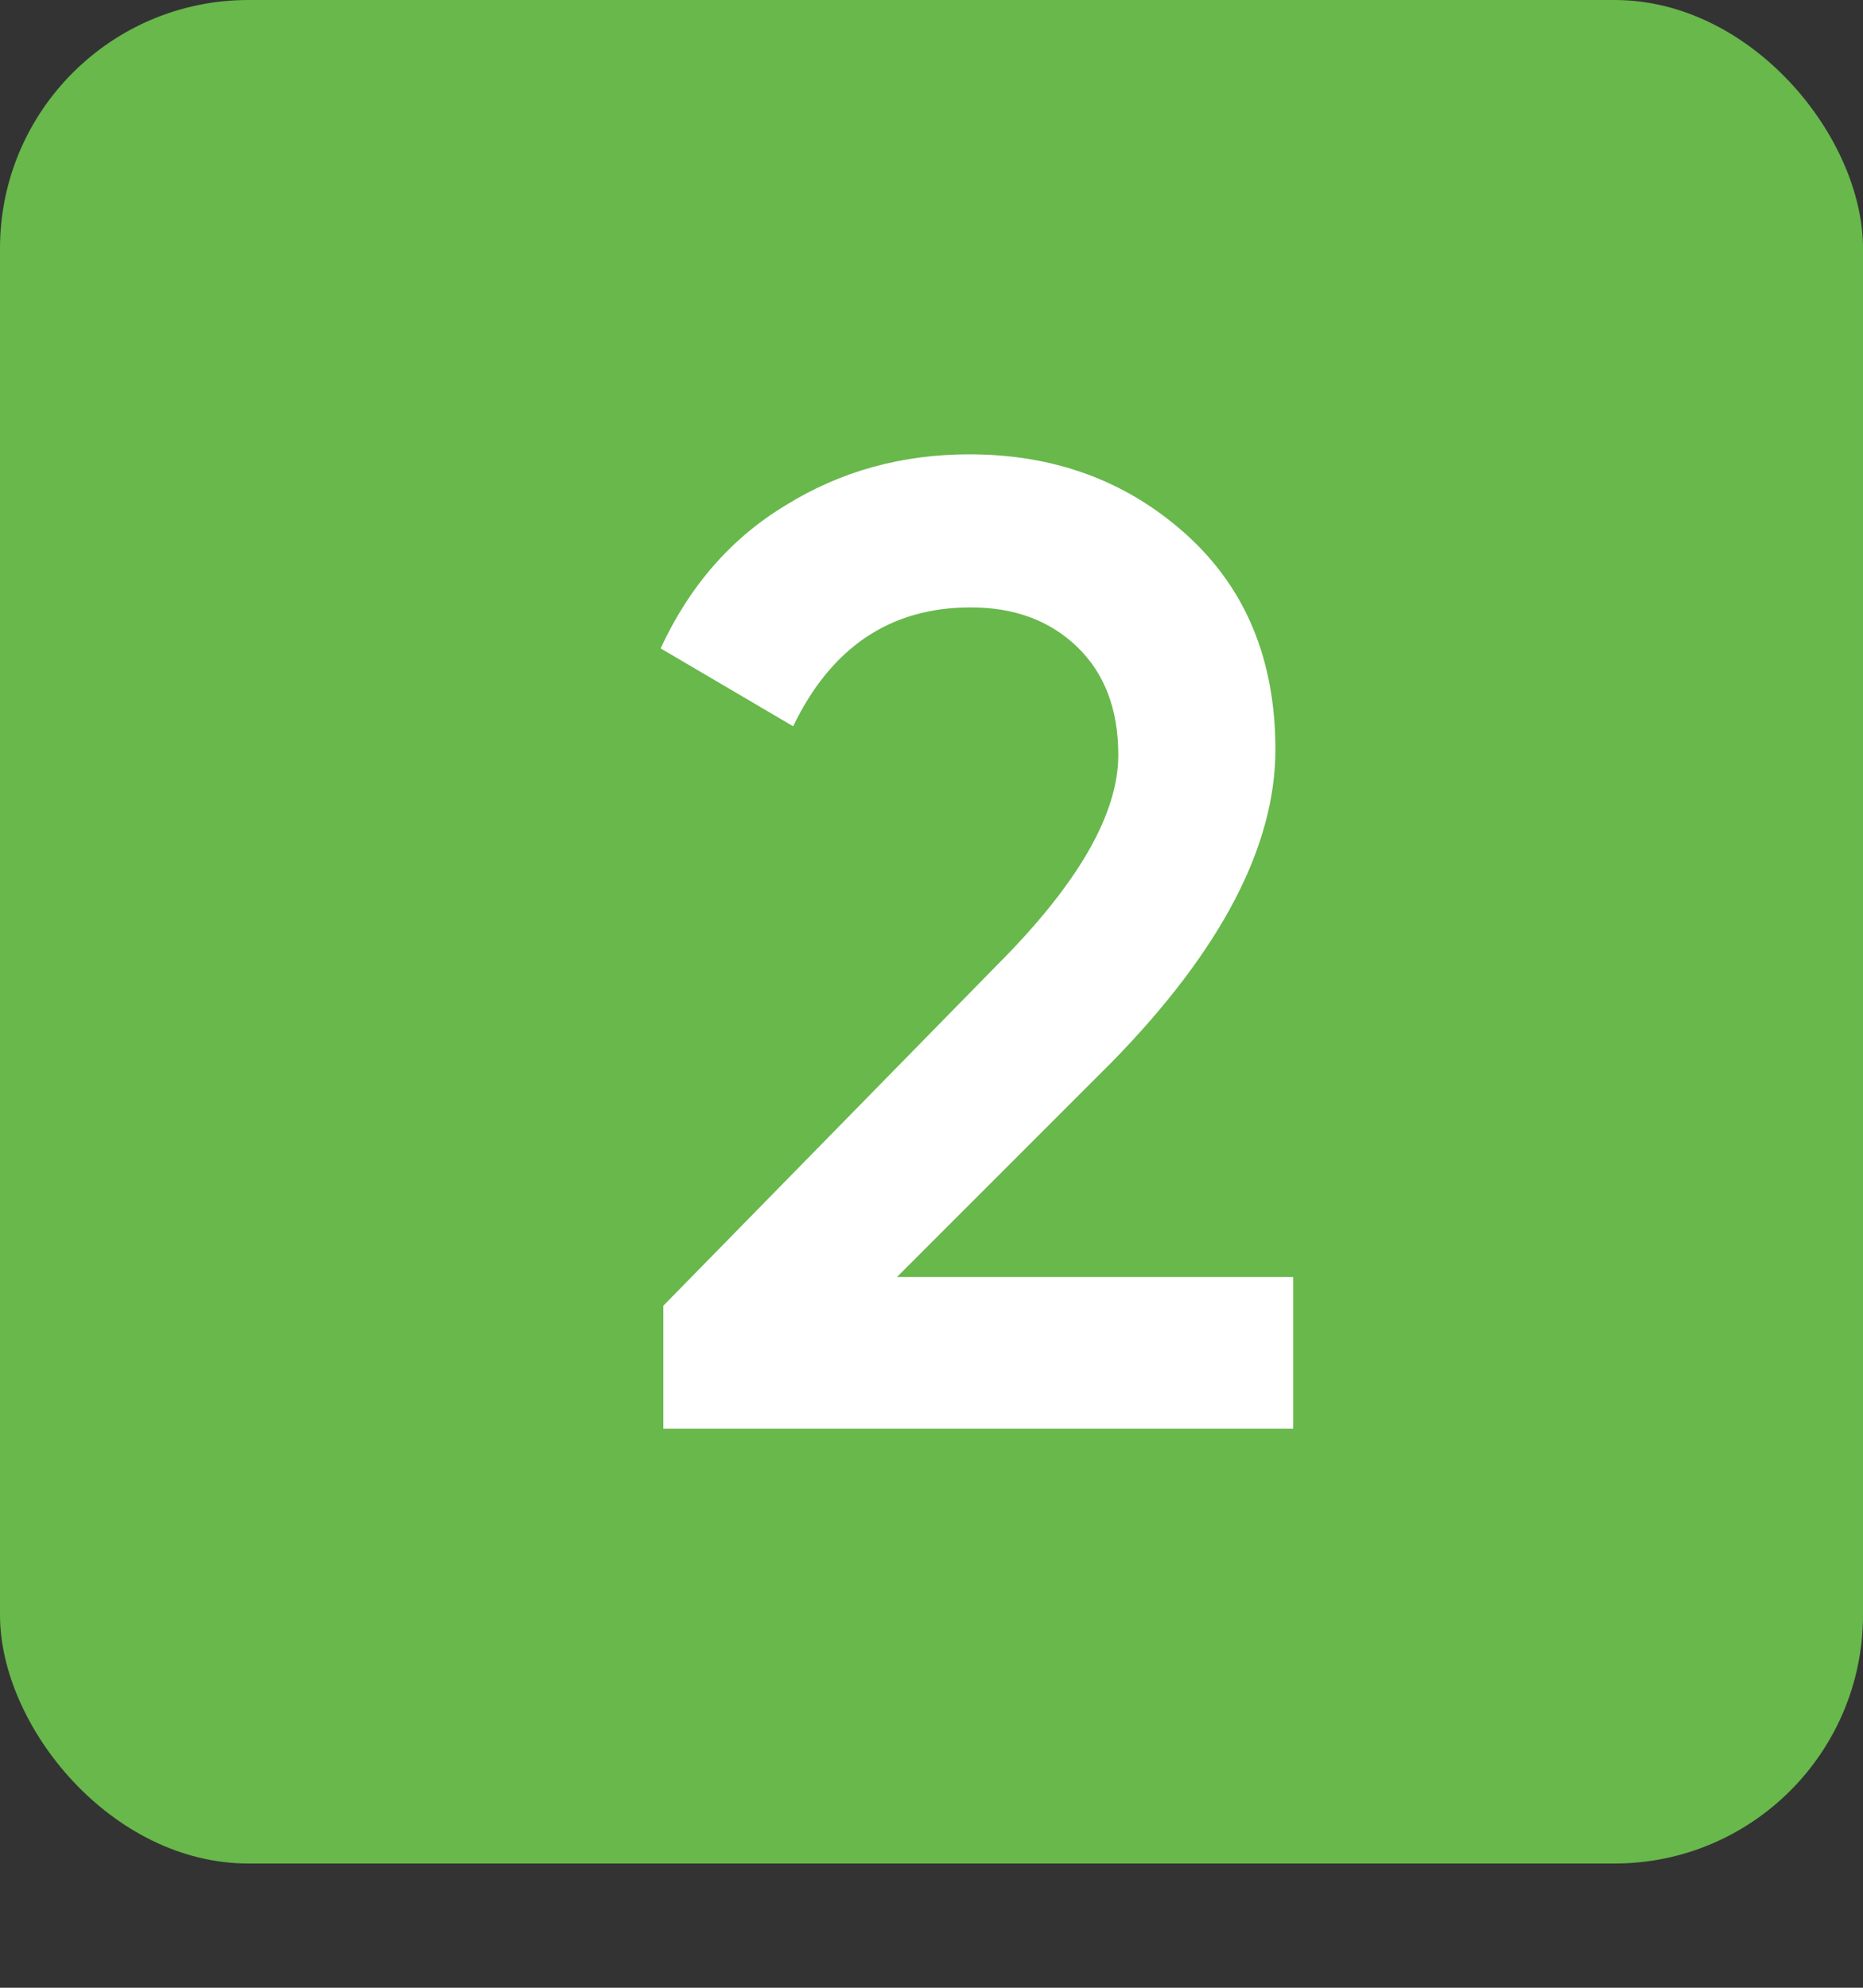 <?xml version="1.0" encoding="UTF-8"?> <svg xmlns="http://www.w3.org/2000/svg" width="30" height="32" viewBox="0 0 30 32" fill="none"><rect x="0" y="0" width="30" height="32" fill="#333333" stroke="none"/><rect width="30" height="30" rx="4" fill="#68B84C"></rect><path d="M20.824 23H10.682V21.02L16.05 15.542C17.355 14.237 18.008 13.107 18.008 12.154C18.008 11.421 17.788 10.841 17.348 10.416C16.908 9.991 16.336 9.778 15.632 9.778C14.341 9.778 13.388 10.416 12.772 11.692L10.638 10.438C11.107 9.426 11.782 8.656 12.662 8.128C13.542 7.585 14.525 7.314 15.61 7.314C16.974 7.314 18.133 7.739 19.086 8.59C20.054 9.455 20.538 10.614 20.538 12.066C20.538 13.621 19.665 15.293 17.92 17.082L14.444 20.558H20.824V23Z" fill="white"></path></svg> 
